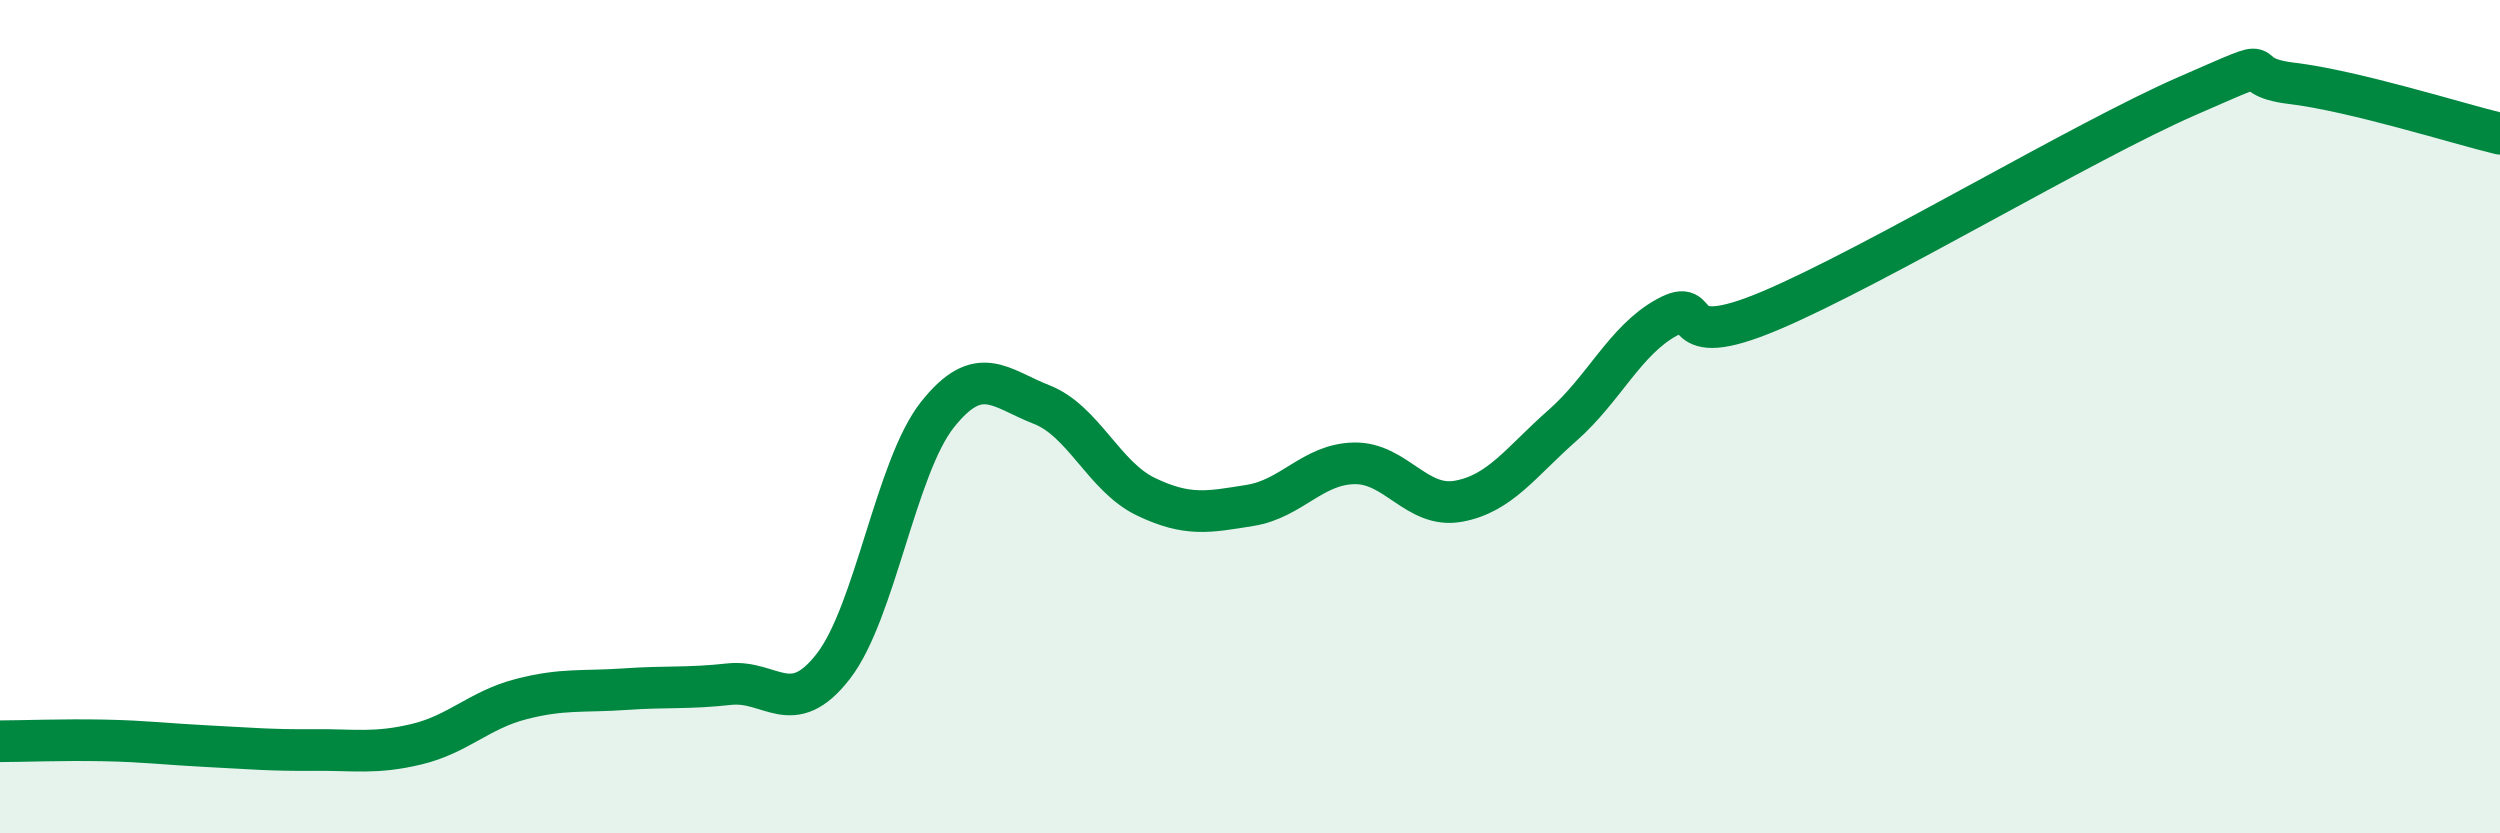 
    <svg width="60" height="20" viewBox="0 0 60 20" xmlns="http://www.w3.org/2000/svg">
      <path
        d="M 0,17.79 C 0.5,17.79 1.5,17.75 2.5,17.77 C 3.5,17.79 4,17.86 5,17.91 C 6,17.96 6.5,18.01 7.5,18 C 8.5,17.99 9,18.1 10,17.86 C 11,17.62 11.5,17.04 12.5,16.78 C 13.5,16.52 14,16.61 15,16.54 C 16,16.47 16.5,16.53 17.5,16.42 C 18.5,16.31 19,17.28 20,15.99 C 21,14.7 21.5,11.21 22.5,9.95 C 23.5,8.69 24,9.32 25,9.71 C 26,10.1 26.5,11.44 27.5,11.92 C 28.5,12.4 29,12.29 30,12.13 C 31,11.97 31.5,11.14 32.5,11.12 C 33.5,11.1 34,12.21 35,12.03 C 36,11.85 36.5,11.09 37.5,10.21 C 38.5,9.33 39,8.17 40,7.62 C 41,7.07 40,8.51 42.5,7.45 C 45,6.39 50,3.39 52.5,2.3 C 55,1.21 53.5,1.82 55,2 C 56.5,2.18 59,2.97 60,3.21L60 20L0 20Z"
        fill="#008740"
        opacity="0.1"
        stroke-linecap="round"
        stroke-linejoin="round"
      />
      <path
        d="M 0,17.79 C 0.5,17.79 1.5,17.75 2.5,17.77 C 3.5,17.79 4,17.86 5,17.91 C 6,17.96 6.5,18.01 7.5,18 C 8.5,17.99 9,18.1 10,17.86 C 11,17.62 11.5,17.04 12.5,16.78 C 13.5,16.52 14,16.61 15,16.54 C 16,16.47 16.5,16.53 17.5,16.42 C 18.5,16.31 19,17.28 20,15.99 C 21,14.7 21.5,11.21 22.5,9.95 C 23.5,8.69 24,9.32 25,9.71 C 26,10.1 26.5,11.44 27.5,11.92 C 28.5,12.4 29,12.29 30,12.13 C 31,11.97 31.5,11.14 32.5,11.12 C 33.5,11.1 34,12.21 35,12.03 C 36,11.85 36.5,11.09 37.5,10.21 C 38.5,9.33 39,8.17 40,7.62 C 41,7.07 40,8.51 42.5,7.45 C 45,6.39 50,3.39 52.5,2.3 C 55,1.21 53.5,1.82 55,2 C 56.5,2.18 59,2.97 60,3.21"
        stroke="#008740"
        stroke-width="1"
        fill="none"
        stroke-linecap="round"
        stroke-linejoin="round"
      />
    </svg>
  